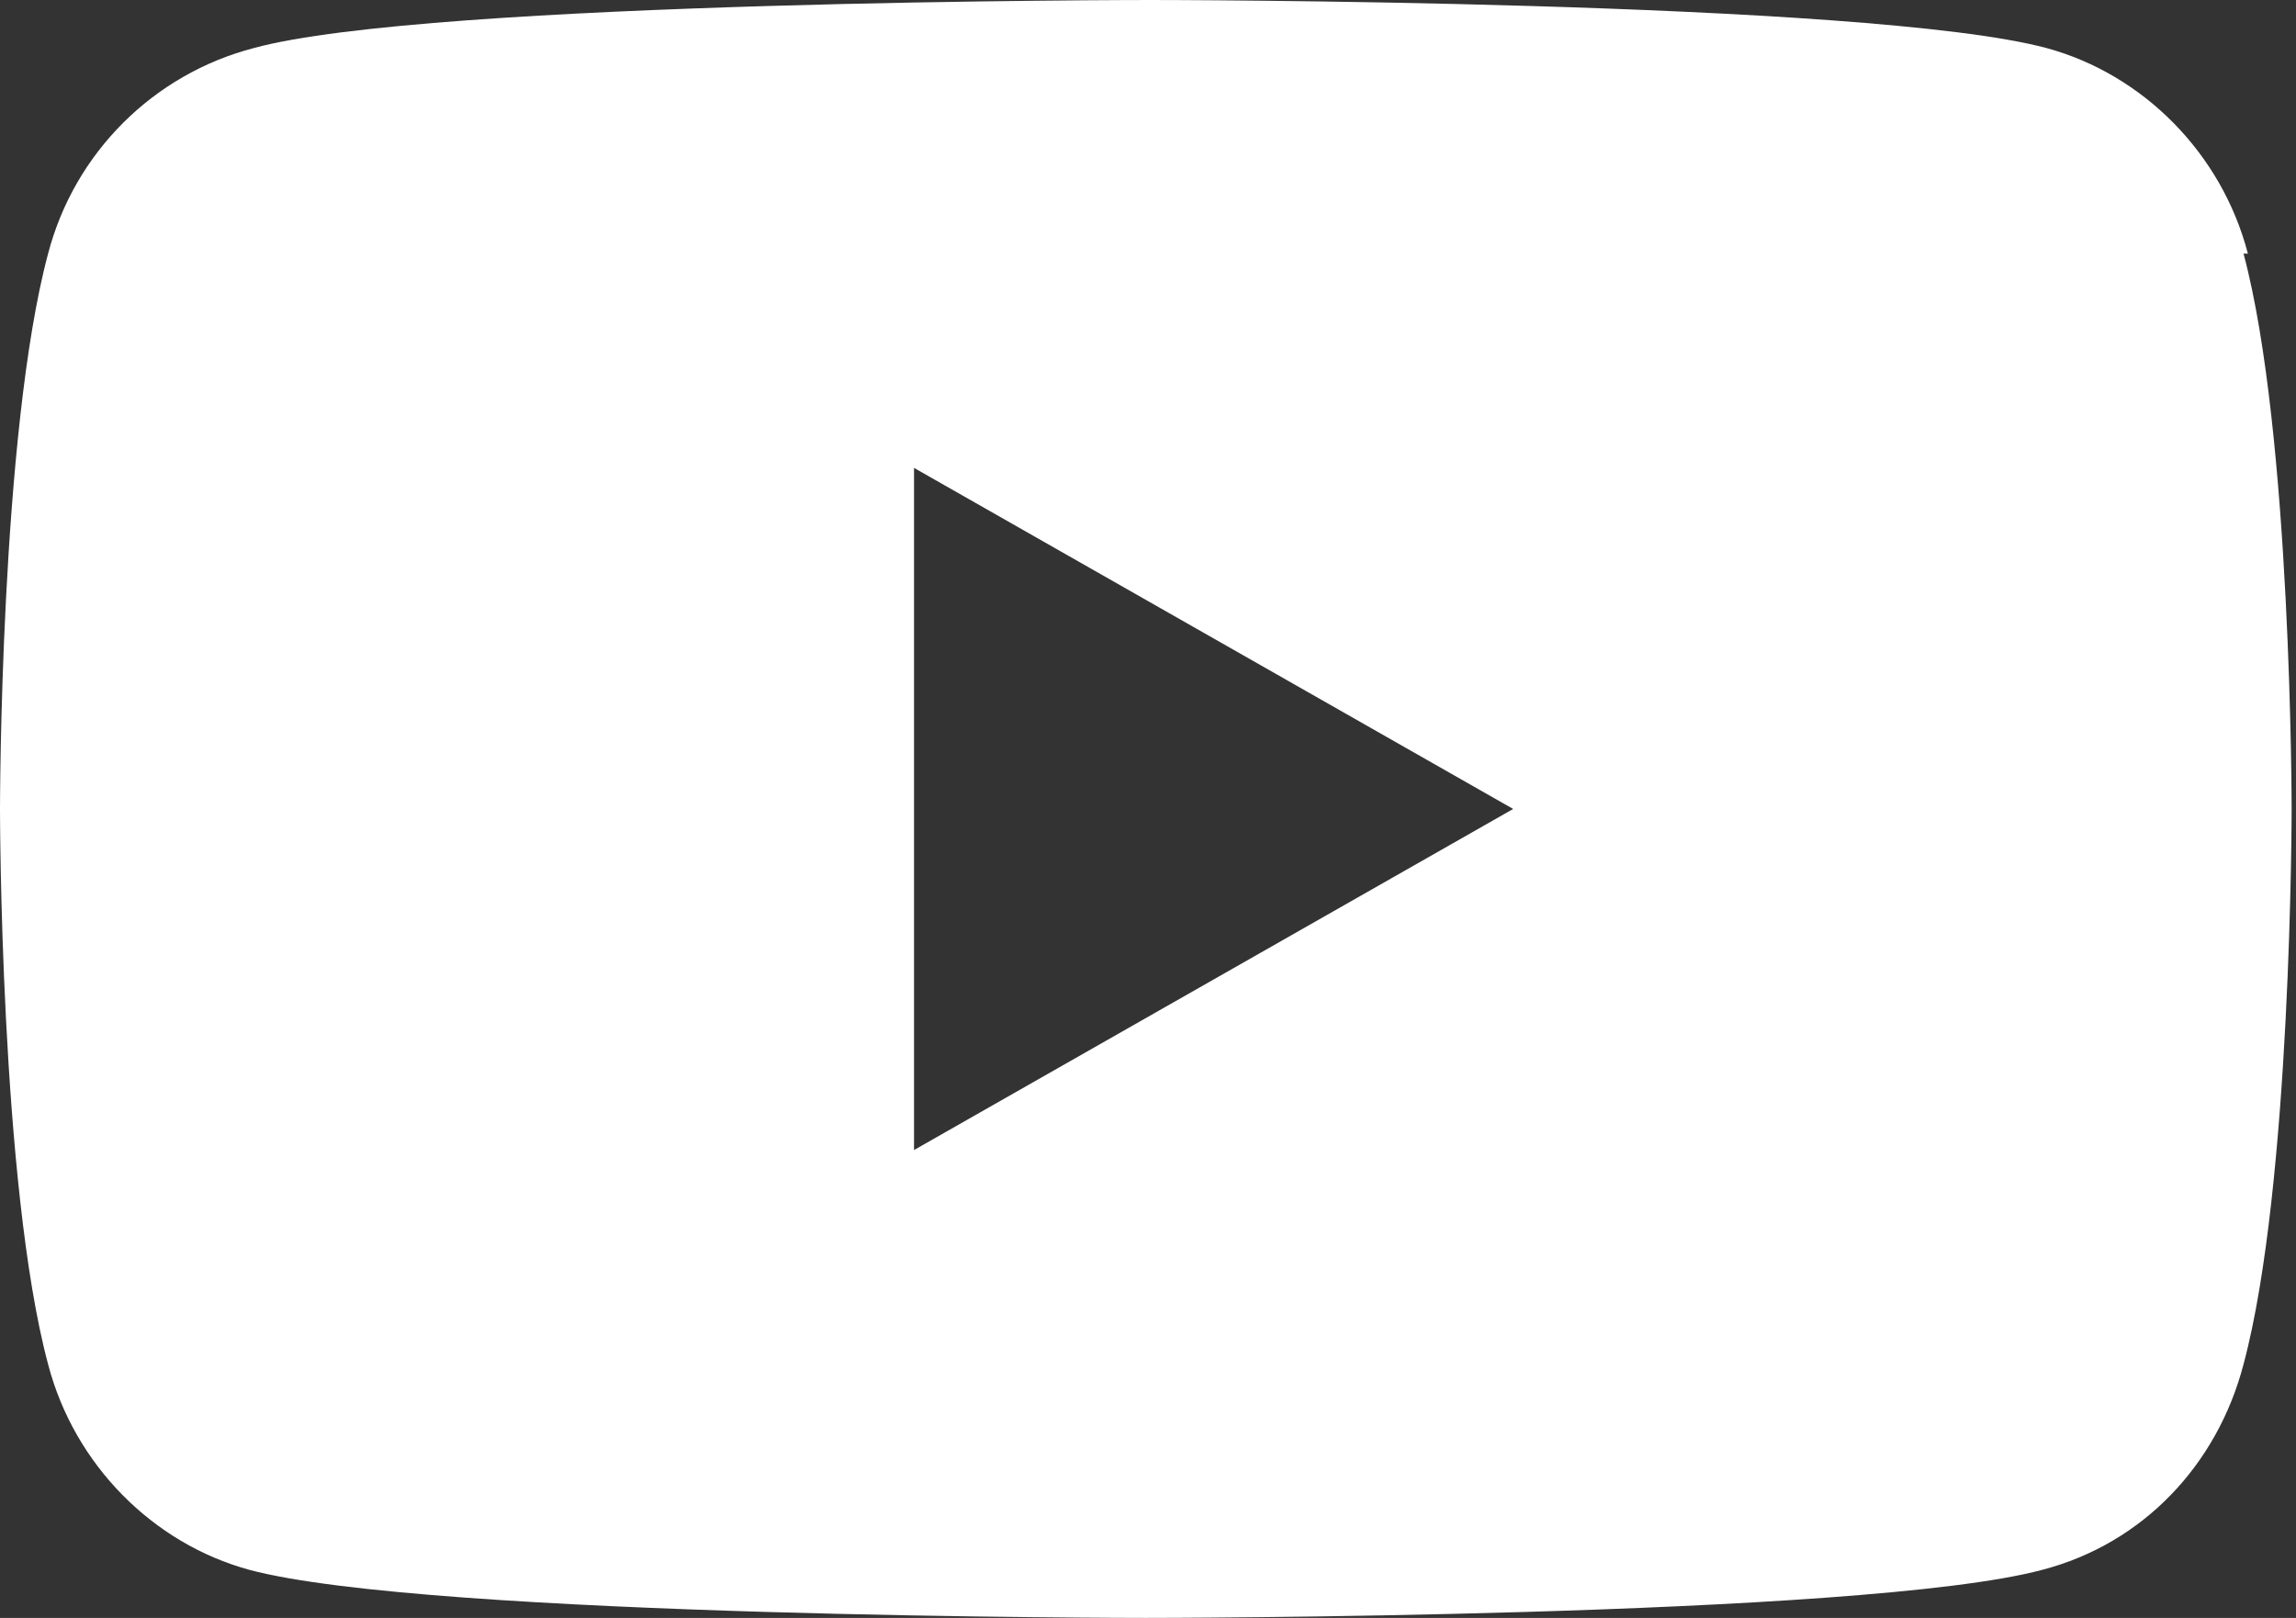 <?xml version="1.0" encoding="UTF-8"?>
<svg id="uuid-9c845695-d5c7-4866-8212-60f8606ab0a3" xmlns="http://www.w3.org/2000/svg" version="1.1" viewBox="0 0 52.5 37">
  <rect x="0" y="0" width="52.5" height="37" fill="#333333" stroke="none"/>
  <defs>
    <style>
      .cls-1 {
        fill: #fff;
        stroke-width: 0px;
      }
    </style>
  </defs>
  <path class="cls-1" d="M51.4,5.8h0c-.6-2.3-2.4-4.1-4.6-4.7C42.7,0,26.3,0,26.3,0,26.3,0,9.8,0,5.8,1.1,3.5,1.7,1.7,3.5,1.1,5.8c-1.1,4.1-1.1,12.7-1.1,12.7,0,0,0,8.6,1.1,12.7.6,2.3,2.4,4.1,4.6,4.7,4.1,1.1,20.5,1.1,20.5,1.1,0,0,16.4,0,20.5-1.1,2.3-.6,4-2.4,4.6-4.7,1.1-4.1,1.1-12.7,1.1-12.7,0,0,0-8.6-1.1-12.7ZM20.9,26.3v-15.6l13.7,7.8-13.7,7.8Z"/>
</svg>